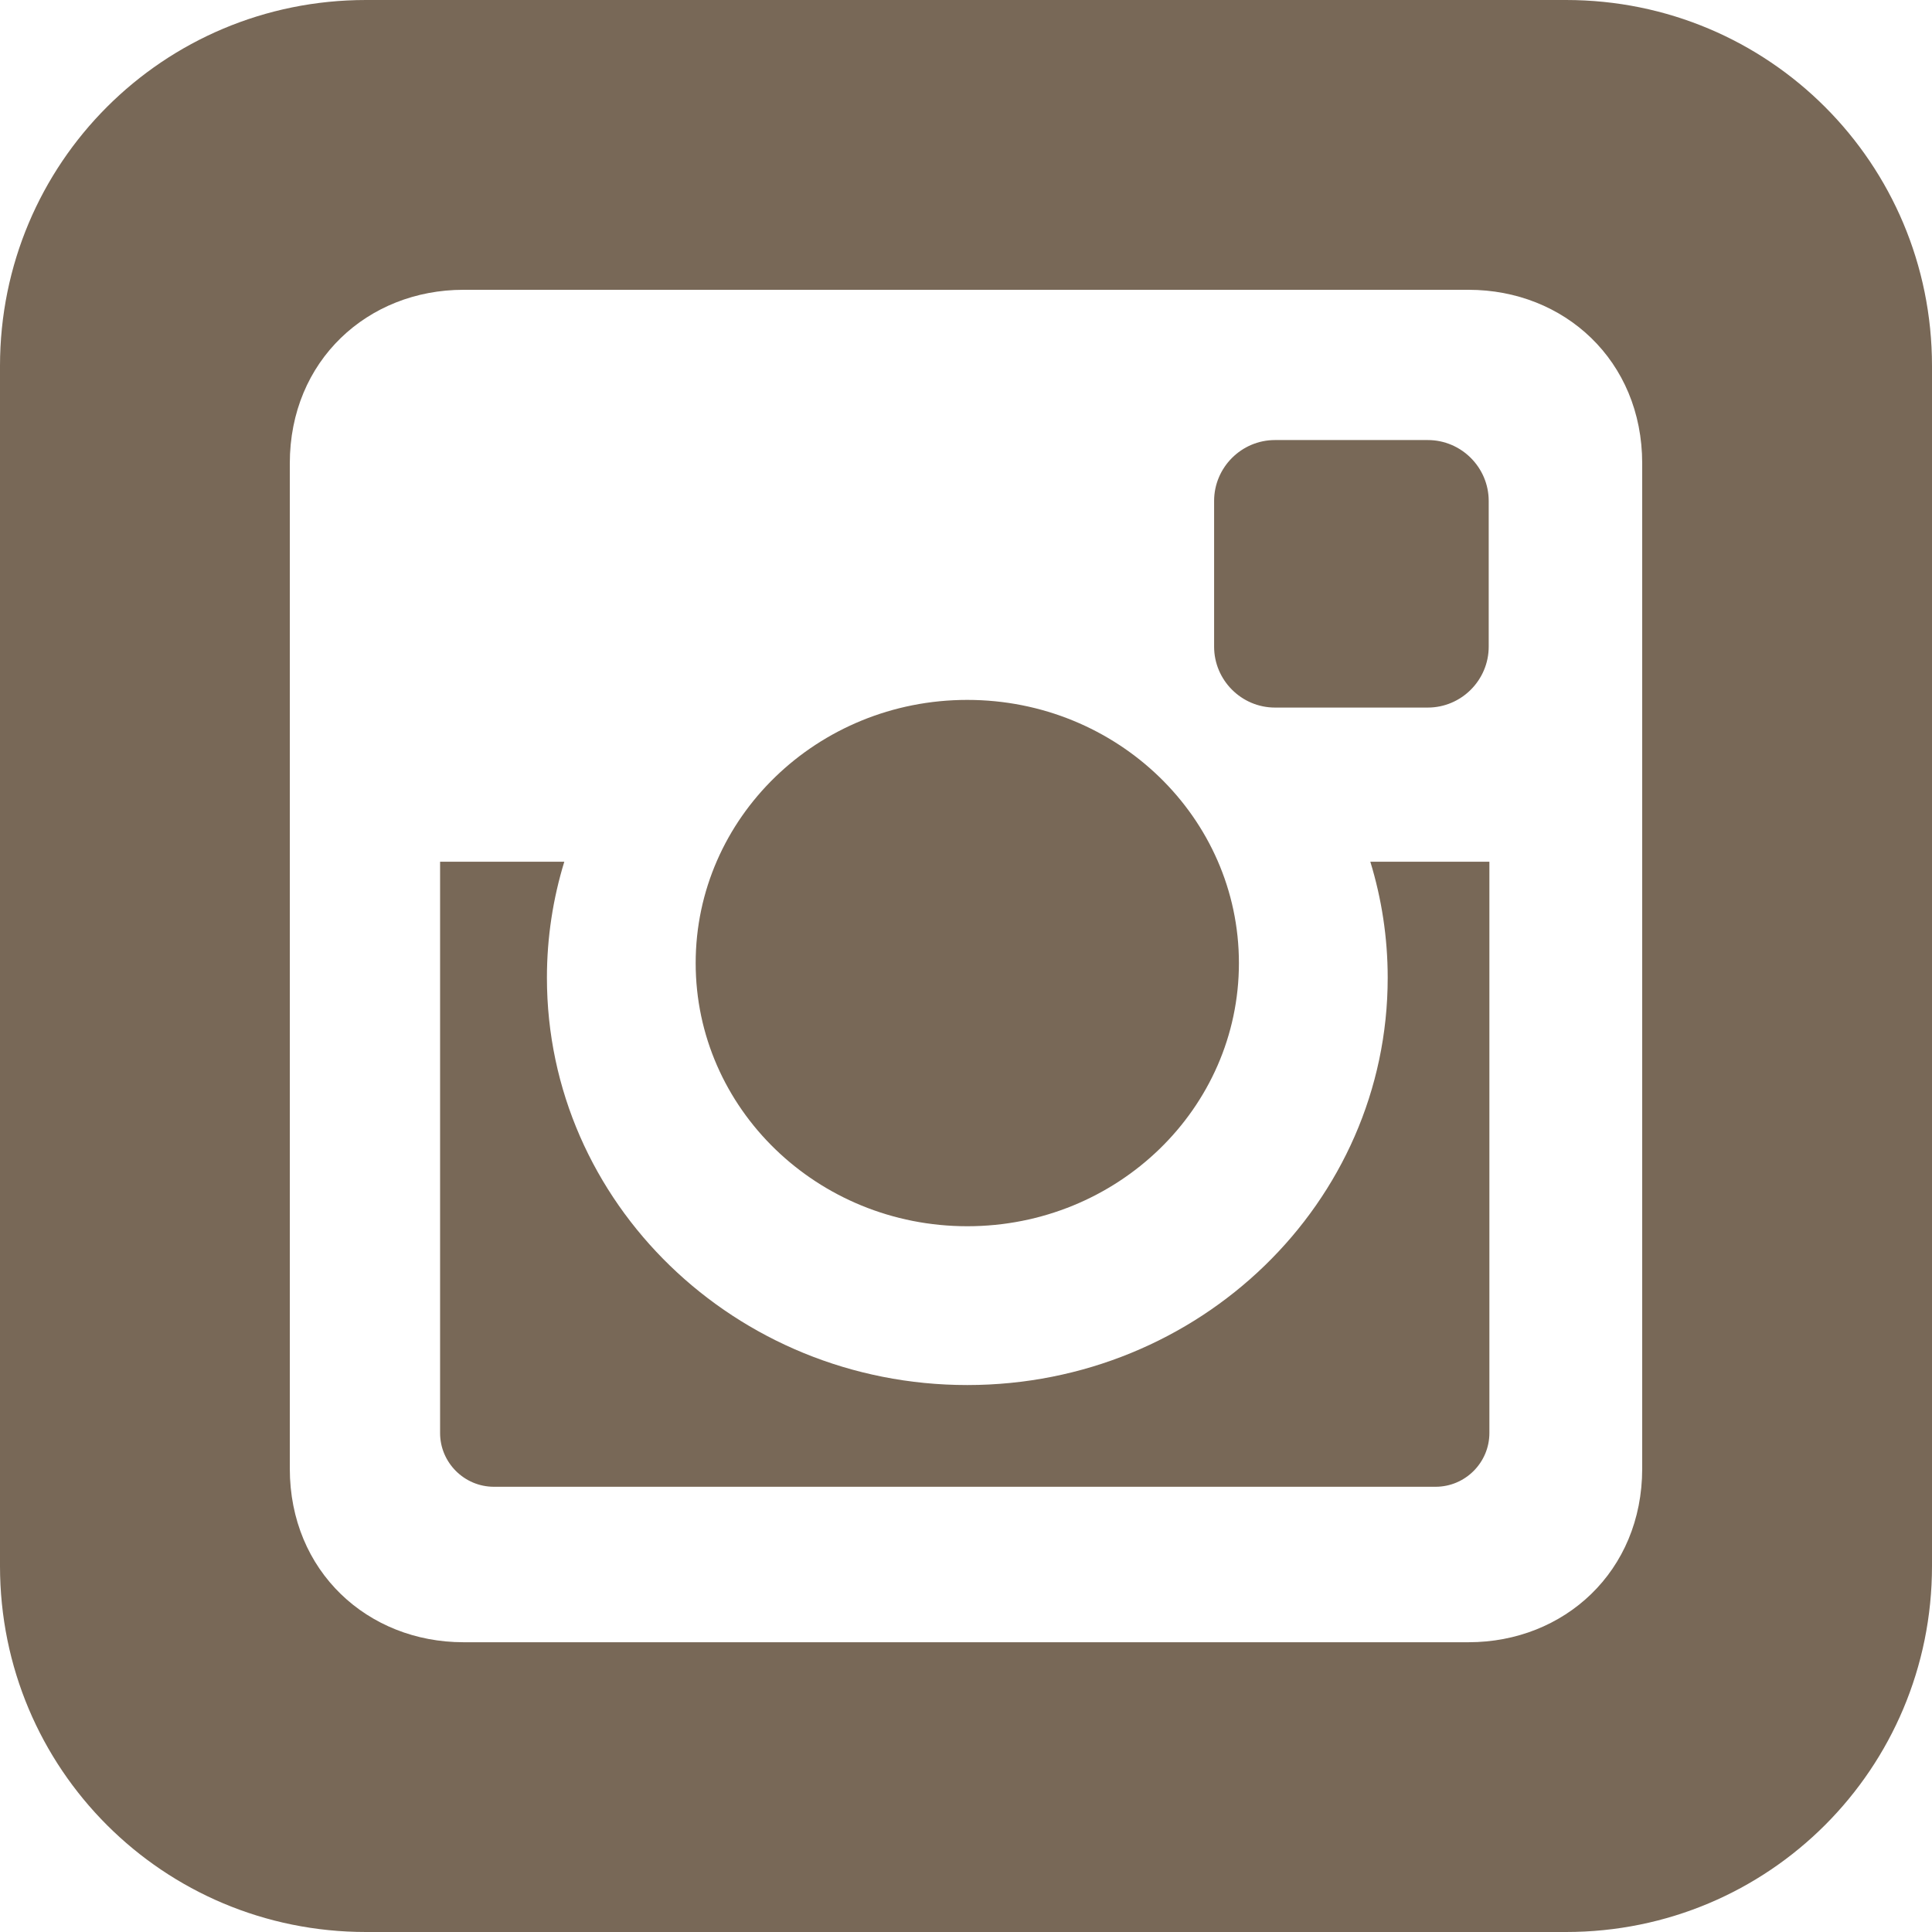 <?xml version="1.0" encoding="UTF-8"?>
<svg xmlns:inkscape="http://www.inkscape.org/namespaces/inkscape" width="56.693pt" version="1.1" height="56.693pt" viewBox="0 0 56.693 56.693" xmlns="http://www.w3.org/2000/svg" xmlns:xlink="http://www.w3.org/1999/xlink">
 <defs/>
 <g inkscape:label="Hintergrund" inkscape:groupmode="layer" id="Hintergrund">
  <path transform="translate(-2.84217e-14, 2.02505e-13)" d="M10.739 0 C4.789 0 0 4.79 0 10.739 L0 45.954 C0 51.904 4.789 56.693 10.739 56.693 L45.954 56.693 C51.903 56.693 56.693 51.904 56.693 45.954 L56.693 10.739 C56.693 4.79 51.903 0 45.954 0 L10.739 0 M13.598 8.504 L43.096 8.504 C45.897 8.504 48.189 10.578 48.189 13.597 L48.189 43.096 C48.189 46.115 45.897 48.19 43.096 48.19 L13.598 48.19 C10.796 48.19 8.504 46.115 8.504 43.096 L8.504 13.597 C8.504 10.578 10.796 8.504 13.598 8.504 M37.413 12.913 C36.43 12.913 35.627 13.717 35.627 14.7 L35.627 18.976 C35.627 19.959 36.43 20.763 37.413 20.763 L41.898 20.763 C42.881 20.763 43.685 19.959 43.685 18.976 L43.685 14.7 C43.685 13.717 42.881 12.913 41.898 12.913 L37.413 12.913 M28.384 20.538 C23.983 20.538 20.414 23.995 20.414 28.261 C20.414 32.526 23.983 35.983 28.384 35.983 C32.786 35.983 36.355 32.526 36.355 28.261 C36.355 23.995 32.786 20.538 28.384 20.538 M12.914 25.287 L12.914 42.051 C12.914 42.918 13.624 43.628 14.492 43.628 L42.127 43.628 C42.995 43.628 43.705 42.919 43.705 42.051 L43.705 25.287 L43.704 25.287 L40.211 25.287 C40.542 26.366 40.721 27.509 40.721 28.691 C40.721 35.292 35.197 40.643 28.384 40.643 C21.572 40.643 16.049 35.292 16.049 28.691 C16.049 27.508 16.228 26.366 16.559 25.287 L12.914 25.287 " id=" rect2203-3" style="fill:#786857; fill-rule:nonzero;stroke:none;"/>
 </g>
</svg>
